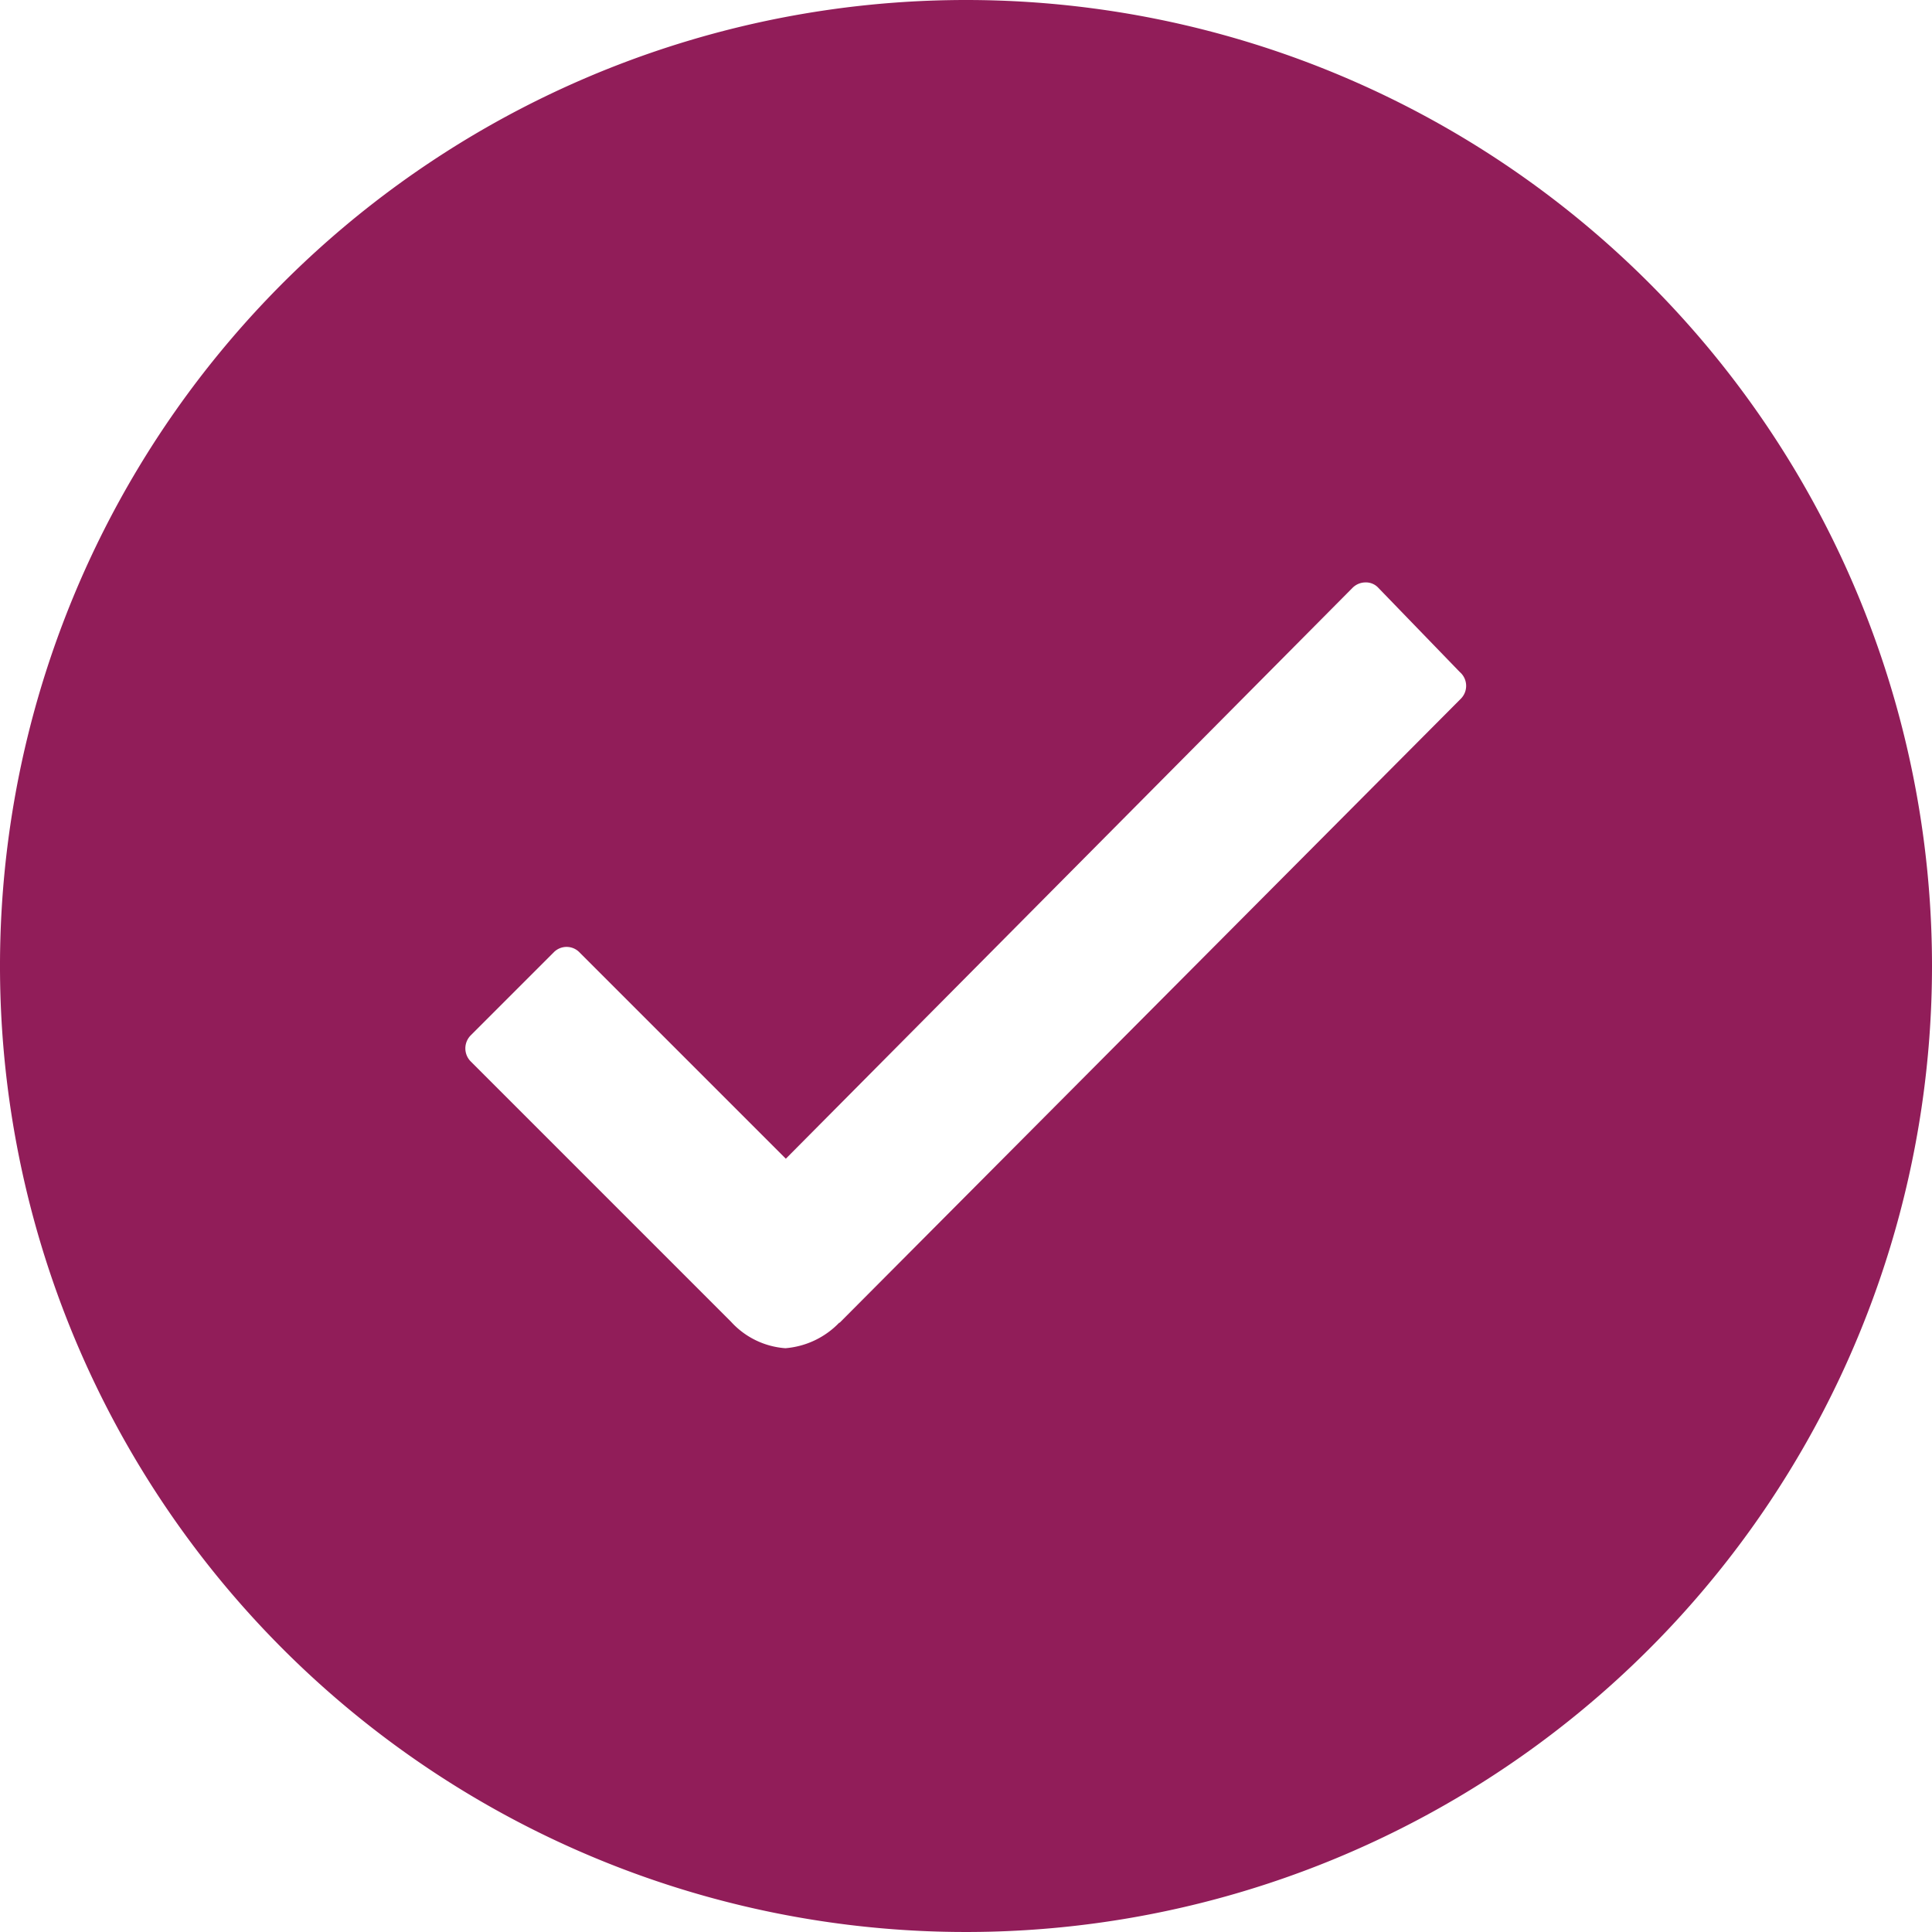 <svg xmlns="http://www.w3.org/2000/svg" width="24" height="24" viewBox="0 0 24 24">
  <path id="Icon_ionic-ios-checkmark-circle" data-name="Icon ionic-ios-checkmark-circle" d="M15.375,3.375a12,12,0,1,0,12,12A12,12,0,0,0,15.375,3.375Zm6.144,8.683-7.713,7.748H13.8a1.042,1.042,0,0,1-.669.317,1.01,1.01,0,0,1-.675-.329L9.225,16.563a.23.23,0,0,1,0-.329l1.027-1.027a.223.223,0,0,1,.323,0l2.562,2.562,7.038-7.09a.228.228,0,0,1,.162-.069h0a.209.209,0,0,1,.162.069l1.01,1.044A.227.227,0,0,1,21.519,12.058Z" transform="translate(-3.375 -3.375)" fill="#911d59"/>
</svg>
